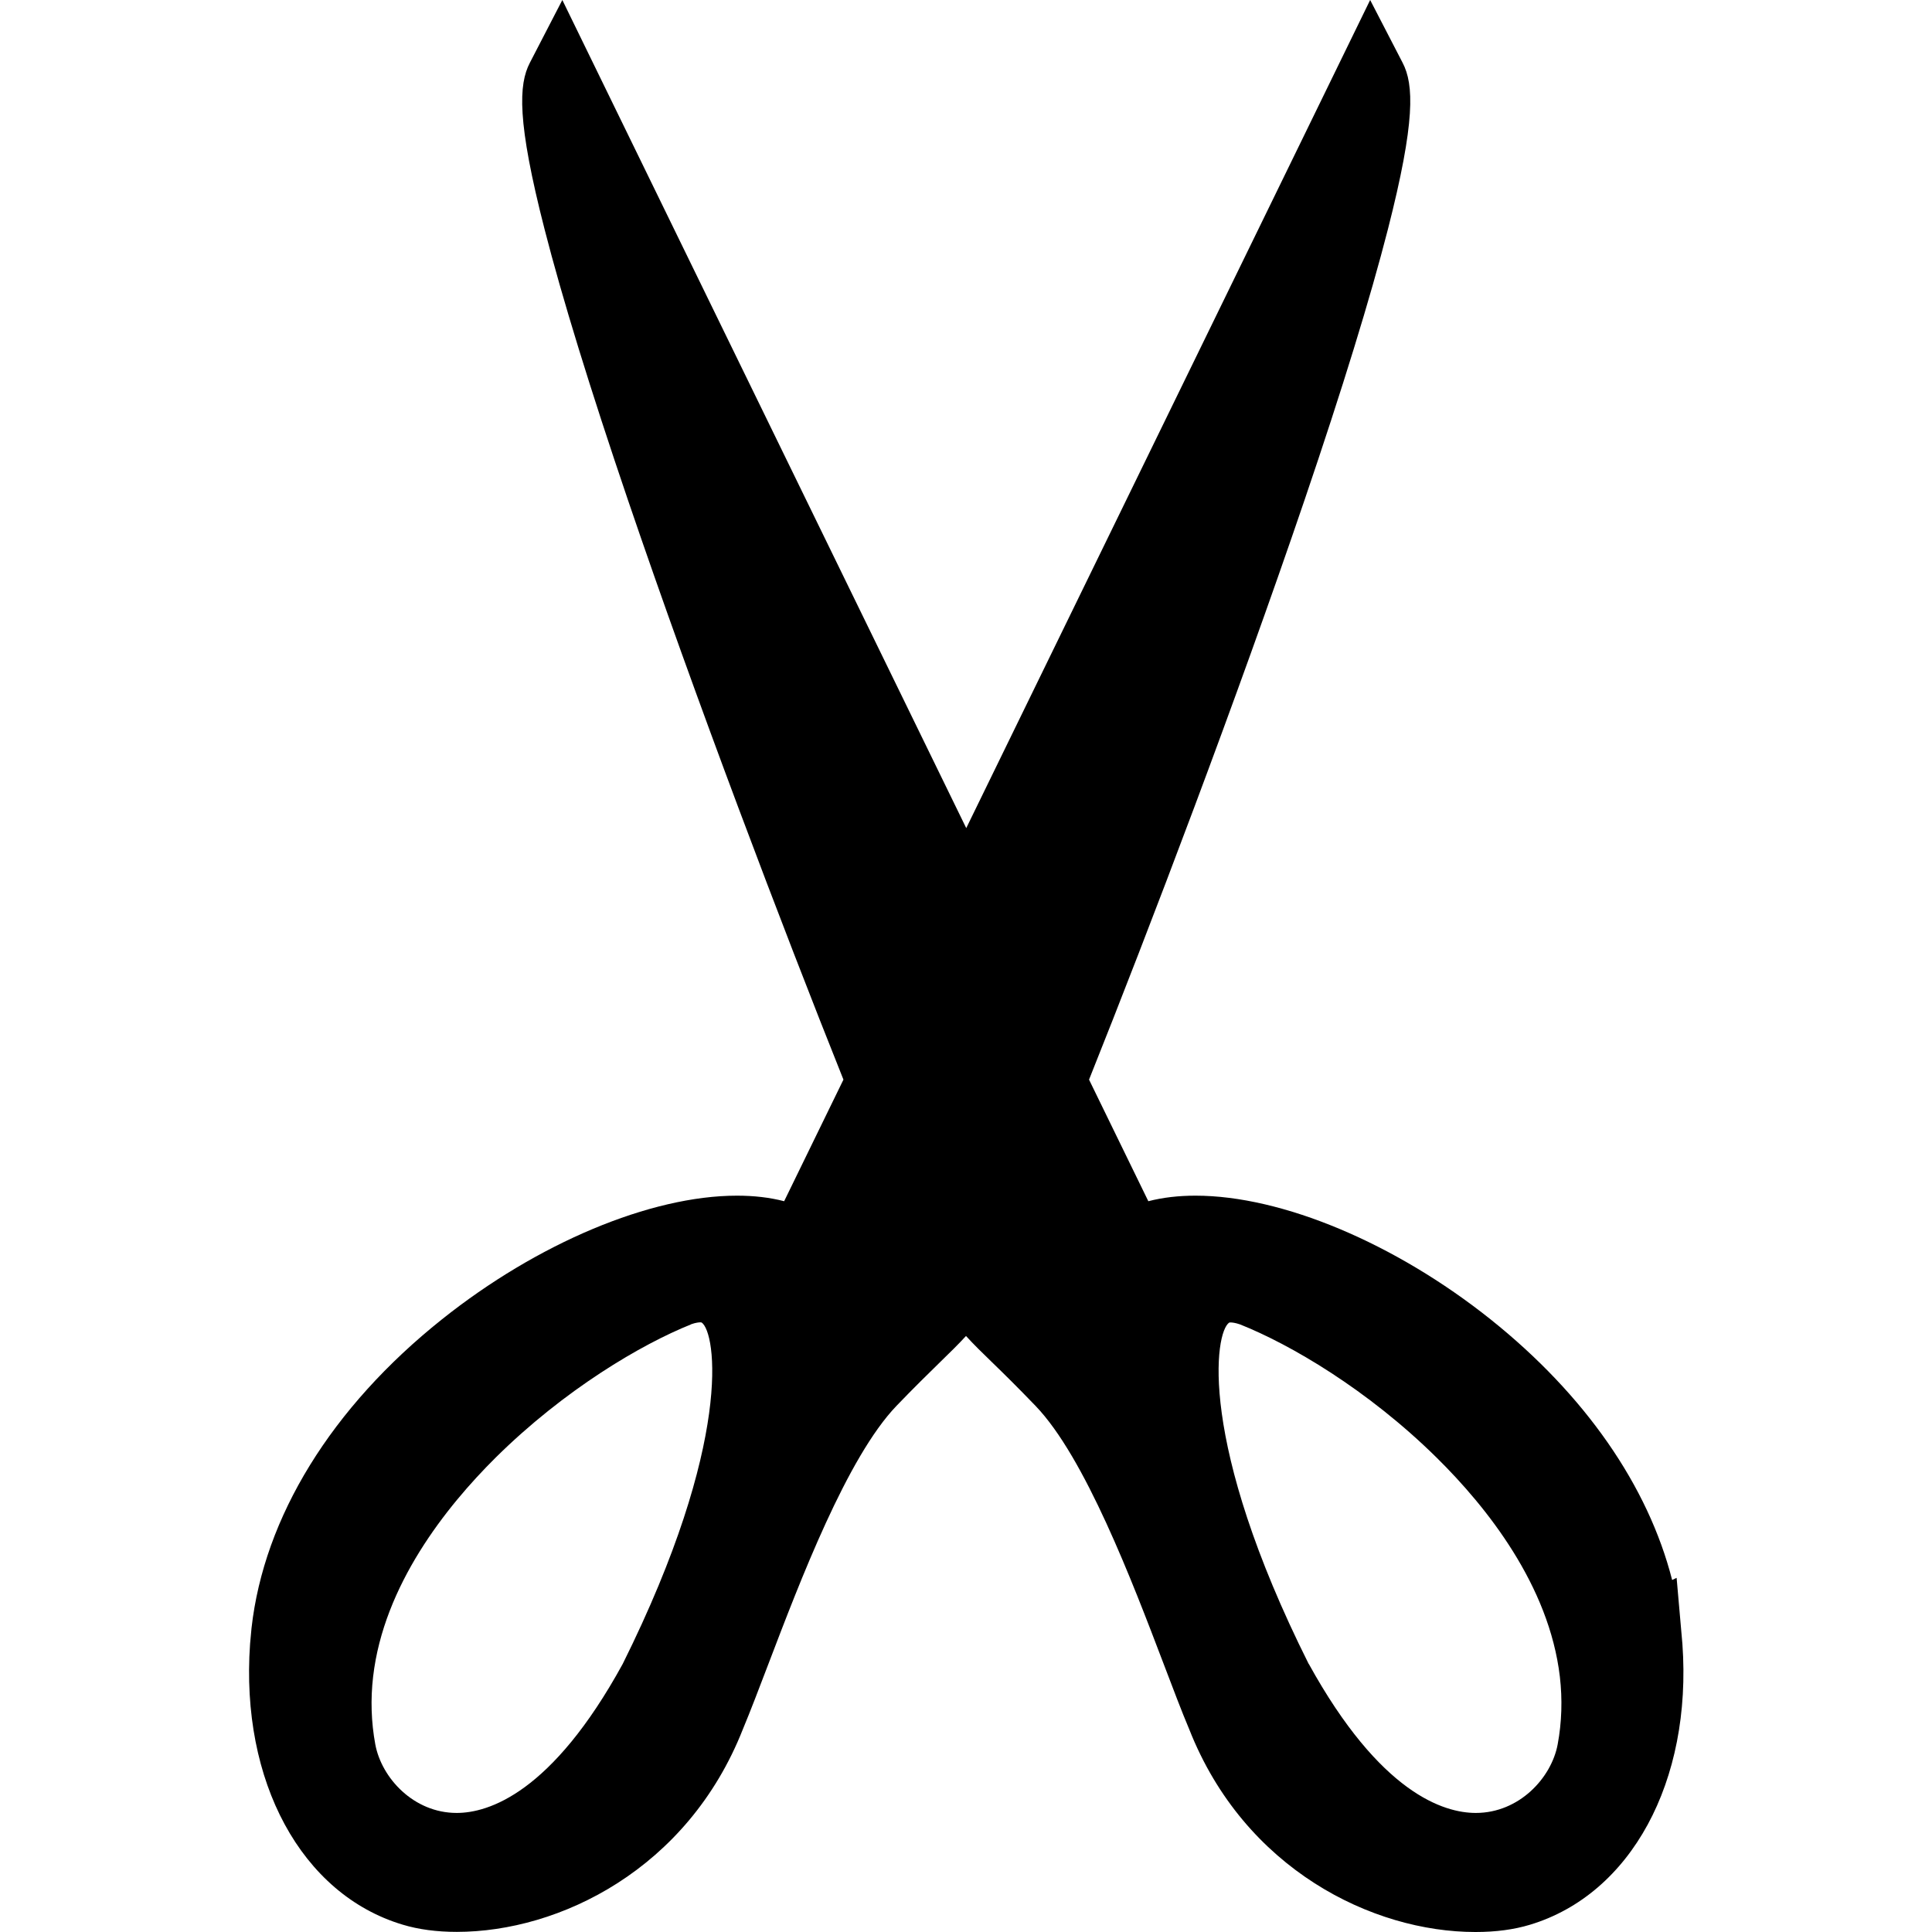 <!-- Generated by IcoMoon.io -->
<svg version="1.1" xmlns="http://www.w3.org/2000/svg" width="16" height="16" viewBox="0 0 16 16">
<path d="M12.218 16c-0.85-0-1.912-0.519-2.369-1.678-0.064-0.151-0.133-0.335-0.214-0.547-0.259-0.68-0.65-1.707-1.059-2.132-0.15-0.156-0.265-0.269-0.359-0.36-0.084-0.081-0.154-0.15-0.217-0.219-0.063 0.069-0.134 0.138-0.217 0.219-0.093 0.091-0.209 0.204-0.358 0.359-0.409 0.425-0.8 1.453-1.059 2.132-0.081 0.212-0.151 0.396-0.214 0.547-0.457 1.159-1.519 1.678-2.369 1.678-0.166 0-0.317-0.020-0.449-0.060-0.837-0.251-1.344-1.186-1.263-2.325l0.012-0.131c0.103-0.919 0.662-1.827 1.576-2.556 0.792-0.632 1.728-1.025 2.444-1.025 0.142 0 0.272 0.015 0.391 0.046l0.491-1.007c-0.505-1.263-1.223-3.149-1.785-4.801-0.313-0.921-0.545-1.675-0.69-2.241-0.23-0.897-0.215-1.2-0.122-1.379l0.269-0.52 3.345 6.858 3.345-6.858 0.269 0.52c0.093 0.179 0.107 0.483-0.122 1.379-0.145 0.566-0.377 1.321-0.69 2.241-0.562 1.652-1.28 3.538-1.785 4.801l0.491 1.007c0.119-0.031 0.25-0.046 0.391-0.046 0.715 0 1.652 0.393 2.444 1.025 0.781 0.624 1.304 1.378 1.503 2.158l0.037-0.018 0.048 0.548c0.081 1.139-0.426 2.073-1.263 2.325-0.132 0.040-0.283 0.060-0.449 0.060-0 0-0 0-0 0zM10.839 13.78c0.592 1.074 1.12 1.234 1.383 1.234 0.358 0 0.626-0.289 0.678-0.568 0.034-0.183 0.040-0.372 0.018-0.561-0.089-0.755-0.604-1.403-1.021-1.814-0.573-0.565-1.215-0.939-1.628-1.103-0.041-0.014-0.066-0.016-0.078-0.016-0.008 0-0.011 0.001-0.011 0.001-0.12 0.078-0.264 0.985 0.658 2.827zM5.723 10.968c-0.41 0.164-1.048 0.539-1.618 1.103-0.414 0.411-0.927 1.059-1.015 1.814-0.022 0.188-0.016 0.377 0.018 0.561 0.052 0.279 0.318 0.568 0.674 0.568 0.261 0 0.787-0.161 1.375-1.234 0.916-1.842 0.774-2.748 0.653-2.828 0 0-0 0-0 0s-0.004-0.001-0.010-0.001c-0.011-0-0.037 0.002-0.077 0.016z"></path>
</svg>
